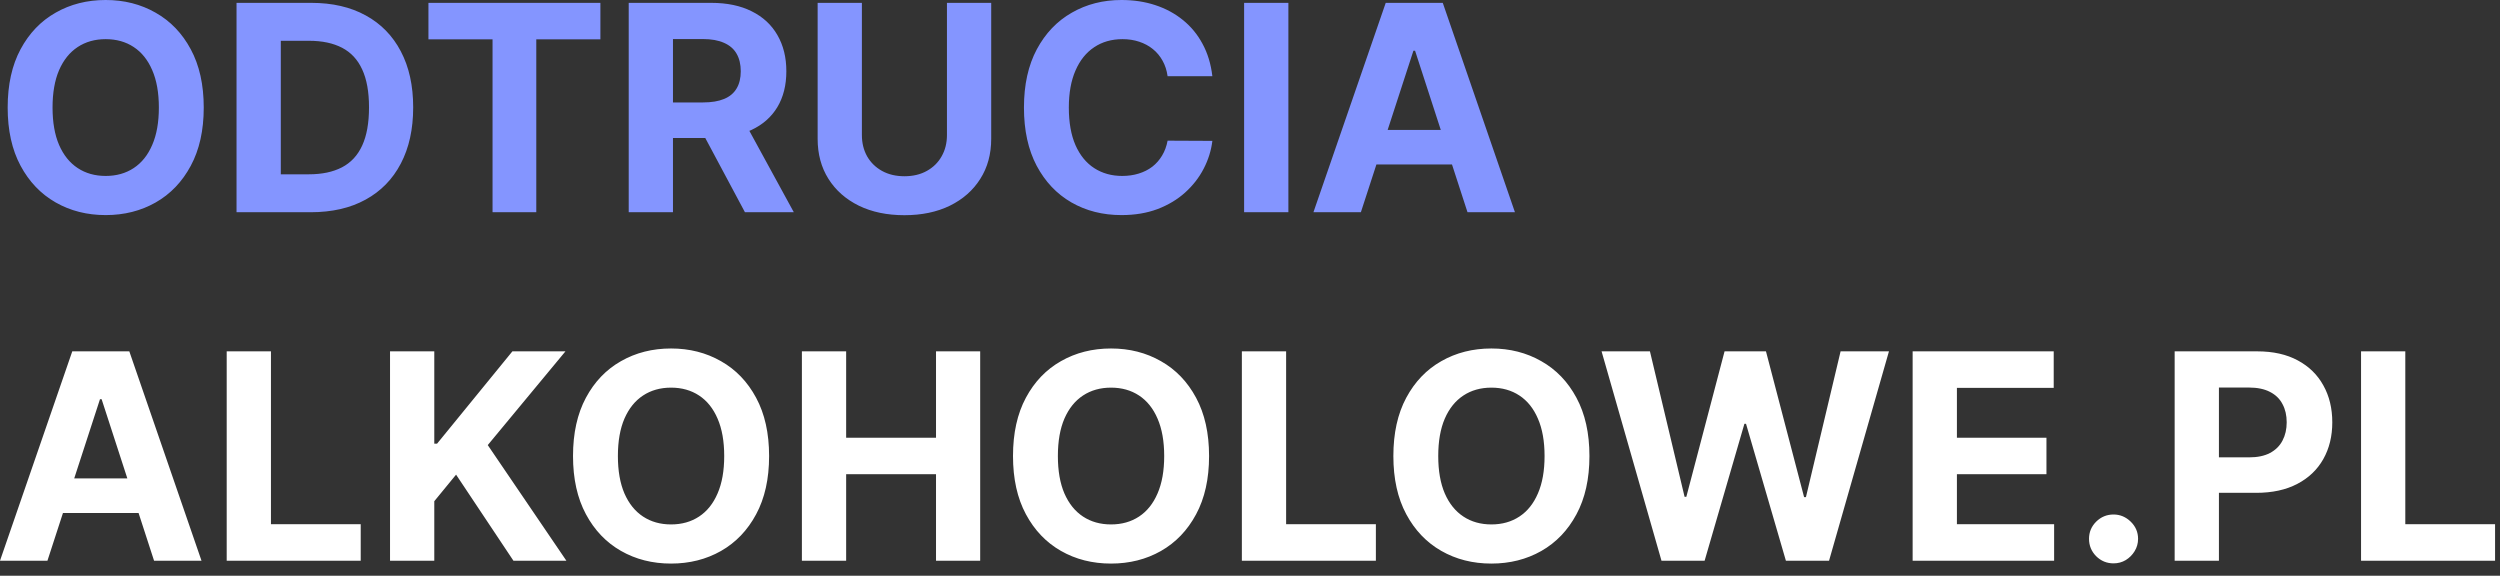 <svg width="165" height="38" viewBox="0 0 165 38" fill="none" xmlns="http://www.w3.org/2000/svg">
<rect x="0" y="0" width="165" height="38" fill="#333333" stroke="none"/>
<path d="M13.447 7.098C13.447 8.605 13.161 9.887 12.59 10.944C12.023 12.001 11.25 12.808 10.269 13.366C9.293 13.919 8.195 14.196 6.976 14.196C5.748 14.196 4.646 13.917 3.67 13.359C2.694 12.802 1.923 11.994 1.356 10.937C0.789 9.88 0.506 8.6 0.506 7.098C0.506 5.591 0.789 4.309 1.356 3.252C1.923 2.195 2.694 1.39 3.67 0.837C4.646 0.279 5.748 7.80821e-06 6.976 7.80821e-06C8.195 7.80821e-06 9.293 0.279 10.269 0.837C11.25 1.39 12.023 2.195 12.59 3.252C13.161 4.309 13.447 5.591 13.447 7.098ZM10.485 7.098C10.485 6.122 10.339 5.299 10.046 4.629C9.759 3.958 9.351 3.45 8.825 3.104C8.299 2.757 7.683 2.584 6.976 2.584C6.27 2.584 5.654 2.757 5.128 3.104C4.601 3.45 4.192 3.958 3.9 4.629C3.612 5.299 3.468 6.122 3.468 7.098C3.468 8.074 3.612 8.897 3.9 9.567C4.192 10.238 4.601 10.746 5.128 11.092C5.654 11.439 6.27 11.612 6.976 11.612C7.683 11.612 8.299 11.439 8.825 11.092C9.351 10.746 9.759 10.238 10.046 9.567C10.339 8.897 10.485 8.074 10.485 7.098ZM20.51 14.007H15.611V0.189H20.55C21.94 0.189 23.137 0.466 24.14 1.019C25.143 1.568 25.914 2.357 26.454 3.387C26.998 4.417 27.27 5.65 27.27 7.085C27.27 8.524 26.998 9.761 26.454 10.796C25.914 11.83 25.138 12.624 24.126 13.177C23.119 13.73 21.913 14.007 20.51 14.007ZM18.533 11.504H20.388C21.252 11.504 21.978 11.351 22.567 11.045C23.161 10.735 23.607 10.256 23.903 9.608C24.205 8.956 24.355 8.115 24.355 7.085C24.355 6.063 24.205 5.229 23.903 4.581C23.607 3.934 23.163 3.457 22.574 3.151C21.985 2.845 21.259 2.692 20.395 2.692H18.533V11.504ZM28.277 2.598V0.189H39.626V2.598H35.395V14.007H32.508V2.598H28.277ZM41.495 14.007V0.189H46.947C47.99 0.189 48.881 0.376 49.618 0.749C50.361 1.118 50.925 1.642 51.312 2.321C51.703 2.996 51.899 3.79 51.899 4.703C51.899 5.62 51.701 6.41 51.305 7.071C50.91 7.728 50.336 8.232 49.585 8.582C48.838 8.933 47.934 9.109 46.872 9.109H43.222V6.761H46.4C46.958 6.761 47.421 6.684 47.79 6.531C48.159 6.378 48.433 6.149 48.613 5.843C48.798 5.537 48.89 5.157 48.89 4.703C48.89 4.244 48.798 3.857 48.613 3.542C48.433 3.227 48.157 2.989 47.783 2.827C47.414 2.661 46.949 2.577 46.387 2.577H44.416V14.007H41.495ZM48.957 7.719L52.392 14.007H49.166L45.806 7.719H48.957ZM62.499 0.189H65.42V9.163C65.42 10.17 65.18 11.052 64.698 11.807C64.222 12.563 63.554 13.152 62.694 13.575C61.835 13.994 60.834 14.203 59.692 14.203C58.545 14.203 57.542 13.994 56.683 13.575C55.824 13.152 55.156 12.563 54.679 11.807C54.202 11.052 53.964 10.17 53.964 9.163V0.189H56.885V8.913C56.885 9.439 57 9.907 57.229 10.316C57.463 10.726 57.792 11.047 58.214 11.281C58.637 11.515 59.13 11.632 59.692 11.632C60.259 11.632 60.751 11.515 61.17 11.281C61.593 11.047 61.919 10.726 62.148 10.316C62.382 9.907 62.499 9.439 62.499 8.913V0.189ZM80.016 5.027H77.061C77.007 4.644 76.897 4.305 76.73 4.008C76.564 3.706 76.35 3.45 76.089 3.239C75.828 3.027 75.527 2.865 75.185 2.753C74.848 2.64 74.481 2.584 74.085 2.584C73.37 2.584 72.747 2.762 72.216 3.117C71.686 3.468 71.274 3.981 70.982 4.656C70.689 5.326 70.543 6.14 70.543 7.098C70.543 8.083 70.689 8.911 70.982 9.581C71.279 10.251 71.692 10.757 72.223 11.099C72.754 11.441 73.368 11.612 74.065 11.612C74.457 11.612 74.819 11.56 75.151 11.457C75.489 11.353 75.788 11.203 76.049 11.005C76.31 10.802 76.526 10.557 76.697 10.269C76.872 9.981 76.993 9.653 77.061 9.284L80.016 9.298C79.94 9.932 79.749 10.544 79.443 11.133C79.141 11.718 78.734 12.242 78.221 12.705C77.713 13.164 77.106 13.528 76.4 13.798C75.698 14.063 74.904 14.196 74.018 14.196C72.785 14.196 71.683 13.917 70.712 13.359C69.745 12.802 68.98 11.994 68.418 10.937C67.86 9.88 67.581 8.6 67.581 7.098C67.581 5.591 67.865 4.309 68.431 3.252C68.998 2.195 69.767 1.39 70.739 0.837C71.71 0.279 72.803 7.80821e-06 74.018 7.80821e-06C74.819 7.80821e-06 75.561 0.112 76.245 0.337C76.933 0.562 77.542 0.891 78.073 1.322C78.604 1.75 79.036 2.274 79.368 2.895C79.706 3.515 79.922 4.226 80.016 5.027ZM85.033 0.189V14.007H82.111V0.189H85.033ZM89.818 14.007H86.687L91.458 0.189H95.223L99.986 14.007H96.855L93.394 3.347H93.286L89.818 14.007ZM89.622 8.576H97.017V10.856H89.622V8.576Z" fill="#8495FF"/>
<path d="M3.131 37.007H-8.87495e-05L4.77 23.189H8.535L13.299 37.007H10.168L6.707 26.347H6.599L3.131 37.007ZM2.935 31.576H10.33V33.856H2.935V31.576ZM14.962 37.007V23.189H17.883V34.598H23.807V37.007H14.962ZM25.742 37.007V23.189H28.663V29.282H28.846L33.818 23.189H37.32L32.192 29.376L37.381 37.007H33.886L30.101 31.326L28.663 33.08V37.007H25.742ZM50.761 30.098C50.761 31.605 50.475 32.887 49.904 33.944C49.337 35.001 48.563 35.808 47.583 36.366C46.606 36.919 45.509 37.196 44.29 37.196C43.062 37.196 41.96 36.917 40.984 36.359C40.008 35.802 39.236 34.994 38.67 33.937C38.103 32.88 37.819 31.6 37.819 30.098C37.819 28.591 38.103 27.309 38.67 26.252C39.236 25.195 40.008 24.39 40.984 23.837C41.96 23.279 43.062 23 44.29 23C45.509 23 46.606 23.279 47.583 23.837C48.563 24.39 49.337 25.195 49.904 26.252C50.475 27.309 50.761 28.591 50.761 30.098ZM47.798 30.098C47.798 29.122 47.652 28.299 47.36 27.629C47.072 26.958 46.665 26.45 46.139 26.104C45.612 25.757 44.996 25.584 44.29 25.584C43.584 25.584 42.968 25.757 42.441 26.104C41.915 26.45 41.506 26.958 41.213 27.629C40.925 28.299 40.781 29.122 40.781 30.098C40.781 31.074 40.925 31.897 41.213 32.568C41.506 33.238 41.915 33.746 42.441 34.092C42.968 34.439 43.584 34.612 44.29 34.612C44.996 34.612 45.612 34.439 46.139 34.092C46.665 33.746 47.072 33.238 47.36 32.568C47.652 31.897 47.798 31.074 47.798 30.098ZM52.925 37.007V23.189H55.846V28.89H61.777V23.189H64.692V37.007H61.777V31.299H55.846V37.007H52.925ZM79.799 30.098C79.799 31.605 79.513 32.887 78.942 33.944C78.375 35.001 77.601 35.808 76.621 36.366C75.645 36.919 74.547 37.196 73.328 37.196C72.1 37.196 70.998 36.917 70.022 36.359C69.046 35.802 68.274 34.994 67.708 33.937C67.141 32.88 66.858 31.6 66.858 30.098C66.858 28.591 67.141 27.309 67.708 26.252C68.274 25.195 69.046 24.39 70.022 23.837C70.998 23.279 72.1 23 73.328 23C74.547 23 75.645 23.279 76.621 23.837C77.601 24.39 78.375 25.195 78.942 26.252C79.513 27.309 79.799 28.591 79.799 30.098ZM76.837 30.098C76.837 29.122 76.69 28.299 76.398 27.629C76.11 26.958 75.703 26.45 75.177 26.104C74.65 25.757 74.034 25.584 73.328 25.584C72.622 25.584 72.006 25.757 71.479 26.104C70.953 26.45 70.544 26.958 70.251 27.629C69.963 28.299 69.82 29.122 69.82 30.098C69.82 31.074 69.963 31.897 70.251 32.568C70.544 33.238 70.953 33.746 71.479 34.092C72.006 34.439 72.622 34.612 73.328 34.612C74.034 34.612 74.65 34.439 75.177 34.092C75.703 33.746 76.11 33.238 76.398 32.568C76.69 31.897 76.837 31.074 76.837 30.098ZM81.963 37.007V23.189H84.884V34.598H90.808V37.007H81.963ZM104.903 30.098C104.903 31.605 104.617 32.887 104.046 33.944C103.479 35.001 102.706 35.808 101.725 36.366C100.749 36.919 99.651 37.196 98.433 37.196C97.204 37.196 96.103 36.917 95.126 36.359C94.15 35.802 93.379 34.994 92.812 33.937C92.245 32.88 91.962 31.6 91.962 30.098C91.962 28.591 92.245 27.309 92.812 26.252C93.379 25.195 94.15 24.39 95.126 23.837C96.103 23.279 97.204 23 98.433 23C99.651 23 100.749 23.279 101.725 23.837C102.706 24.39 103.479 25.195 104.046 26.252C104.617 27.309 104.903 28.591 104.903 30.098ZM101.941 30.098C101.941 29.122 101.795 28.299 101.502 27.629C101.215 26.958 100.808 26.45 100.281 26.104C99.755 25.757 99.139 25.584 98.433 25.584C97.726 25.584 97.11 25.757 96.584 26.104C96.058 26.45 95.648 26.958 95.356 27.629C95.068 28.299 94.924 29.122 94.924 30.098C94.924 31.074 95.068 31.897 95.356 32.568C95.648 33.238 96.058 33.746 96.584 34.092C97.11 34.439 97.726 34.612 98.433 34.612C99.139 34.612 99.755 34.439 100.281 34.092C100.808 33.746 101.215 33.238 101.502 32.568C101.795 31.897 101.941 31.074 101.941 30.098ZM109.658 37.007L105.704 23.189H108.896L111.183 32.79H111.298L113.821 23.189H116.554L119.07 32.81H119.192L121.479 23.189H124.671L120.717 37.007H117.869L115.238 27.973H115.13L112.505 37.007H109.658ZM126.234 37.007V23.189H135.545V25.598H129.156V28.89H135.066V31.299H129.156V34.598H135.572V37.007H126.234ZM139.494 37.182C139.049 37.182 138.666 37.025 138.347 36.71C138.032 36.391 137.875 36.008 137.875 35.563C137.875 35.122 138.032 34.745 138.347 34.43C138.666 34.115 139.049 33.957 139.494 33.957C139.926 33.957 140.304 34.115 140.628 34.43C140.951 34.745 141.113 35.122 141.113 35.563C141.113 35.86 141.037 36.132 140.884 36.38C140.736 36.623 140.54 36.818 140.297 36.967C140.054 37.111 139.786 37.182 139.494 37.182ZM143.527 37.007V23.189H148.979C150.027 23.189 150.92 23.389 151.657 23.789C152.395 24.185 152.957 24.736 153.344 25.442C153.736 26.144 153.931 26.954 153.931 27.872C153.931 28.789 153.733 29.599 153.338 30.3C152.942 31.002 152.368 31.549 151.617 31.94C150.87 32.331 149.966 32.527 148.905 32.527H145.43V30.186H148.432C148.995 30.186 149.458 30.089 149.822 29.896C150.191 29.698 150.465 29.426 150.645 29.079C150.83 28.728 150.922 28.326 150.922 27.872C150.922 27.413 150.83 27.012 150.645 26.671C150.465 26.324 150.191 26.056 149.822 25.868C149.453 25.674 148.986 25.577 148.419 25.577H146.449V37.007H143.527ZM155.829 37.007V23.189H158.75V34.598H164.674V37.007H155.829Z" fill="white"/>
</svg>
